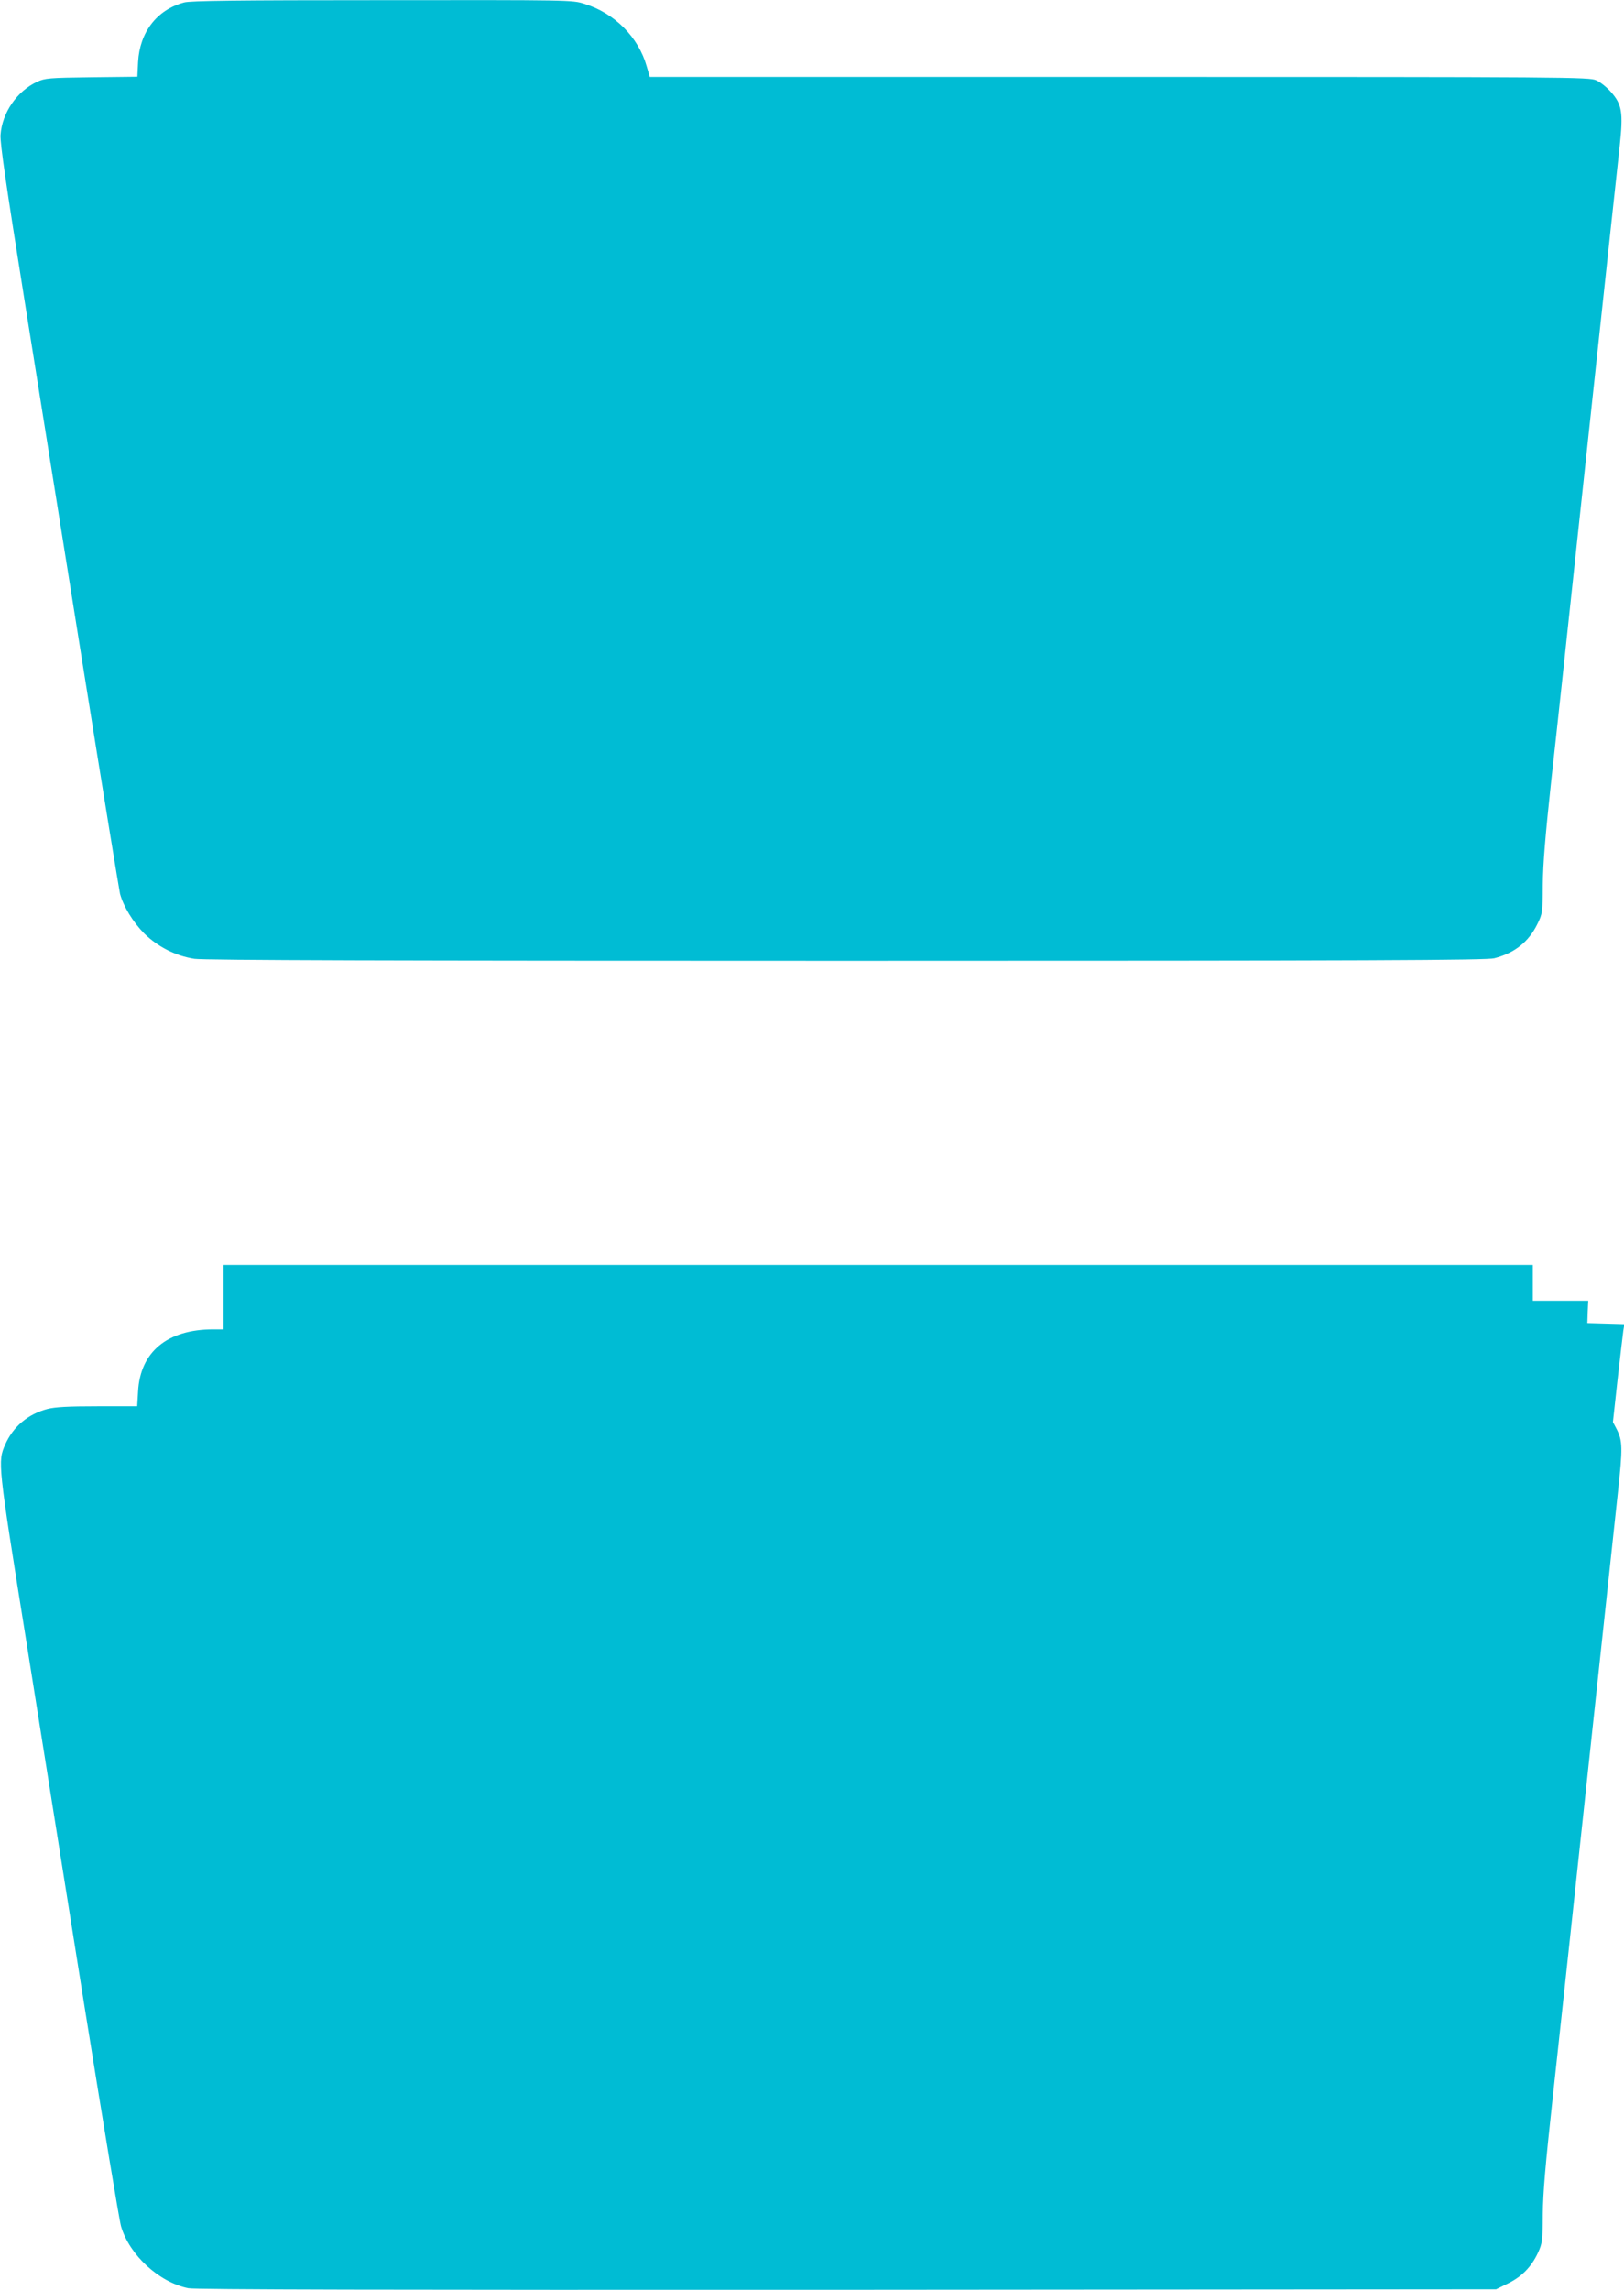 <?xml version="1.0" standalone="no"?>
<!DOCTYPE svg PUBLIC "-//W3C//DTD SVG 20010904//EN"
 "http://www.w3.org/TR/2001/REC-SVG-20010904/DTD/svg10.dtd">
<svg version="1.0" xmlns="http://www.w3.org/2000/svg"
 width="908pt" height="1280pt" viewBox="0 0 908 1280"
 preserveAspectRatio="xMidYMid meet">
<g transform="translate(0,1280) scale(0.1,-0.1)"
fill="#00bcd4" stroke="none">
<path d="M1029 12786 c-152 -41 -248 -166 -257 -333 l-4 -82 -257 -3 c-238 -3
-259 -5 -303 -25 -113 -52 -196 -173 -205 -297 -3 -46 30 -273 136 -936 77
-481 226 -1413 331 -2070 105 -657 196 -1213 201 -1235 19 -71 72 -158 135
-222 76 -75 177 -126 281 -142 51 -8 1124 -11 3645 -11 2949 0 3582 3 3623 14
115 30 192 92 241 192 28 57 29 64 30 219 1 117 14 274 47 580 26 231 89 818
141 1305 198 1843 226 2099 242 2245 20 186 13 231 -49 301 -23 26 -59 55 -82
65 -38 18 -141 19 -2666 19 l-2626 0 -17 58 c-46 164 -180 299 -350 351 -67
21 -79 21 -1130 20 -807 0 -1072 -3 -1107 -13z"/>
<path d="M1250 5550 l0 -180 -57 0 c-258 0 -409 -126 -421 -347 l-5 -83 -221
0 c-168 0 -236 -4 -281 -15 -109 -29 -191 -98 -236 -199 -42 -97 -42 -101 116
-1086 80 -503 229 -1435 330 -2070 102 -635 192 -1182 202 -1214 47 -160 212
-312 376 -345 37 -8 1119 -10 3682 -9 l3630 3 67 33 c77 38 130 92 167 171 24
53 26 65 27 216 1 119 15 280 53 628 53 485 85 785 246 2282 53 490 107 996
121 1125 27 248 26 287 -7 352 l-21 40 26 237 c15 130 29 253 32 273 l6 37
-104 3 -103 3 2 63 3 62 -155 0 -155 0 0 100 0 100 -3660 0 -3660 0 0 -180z"/>
</g>
</svg>
